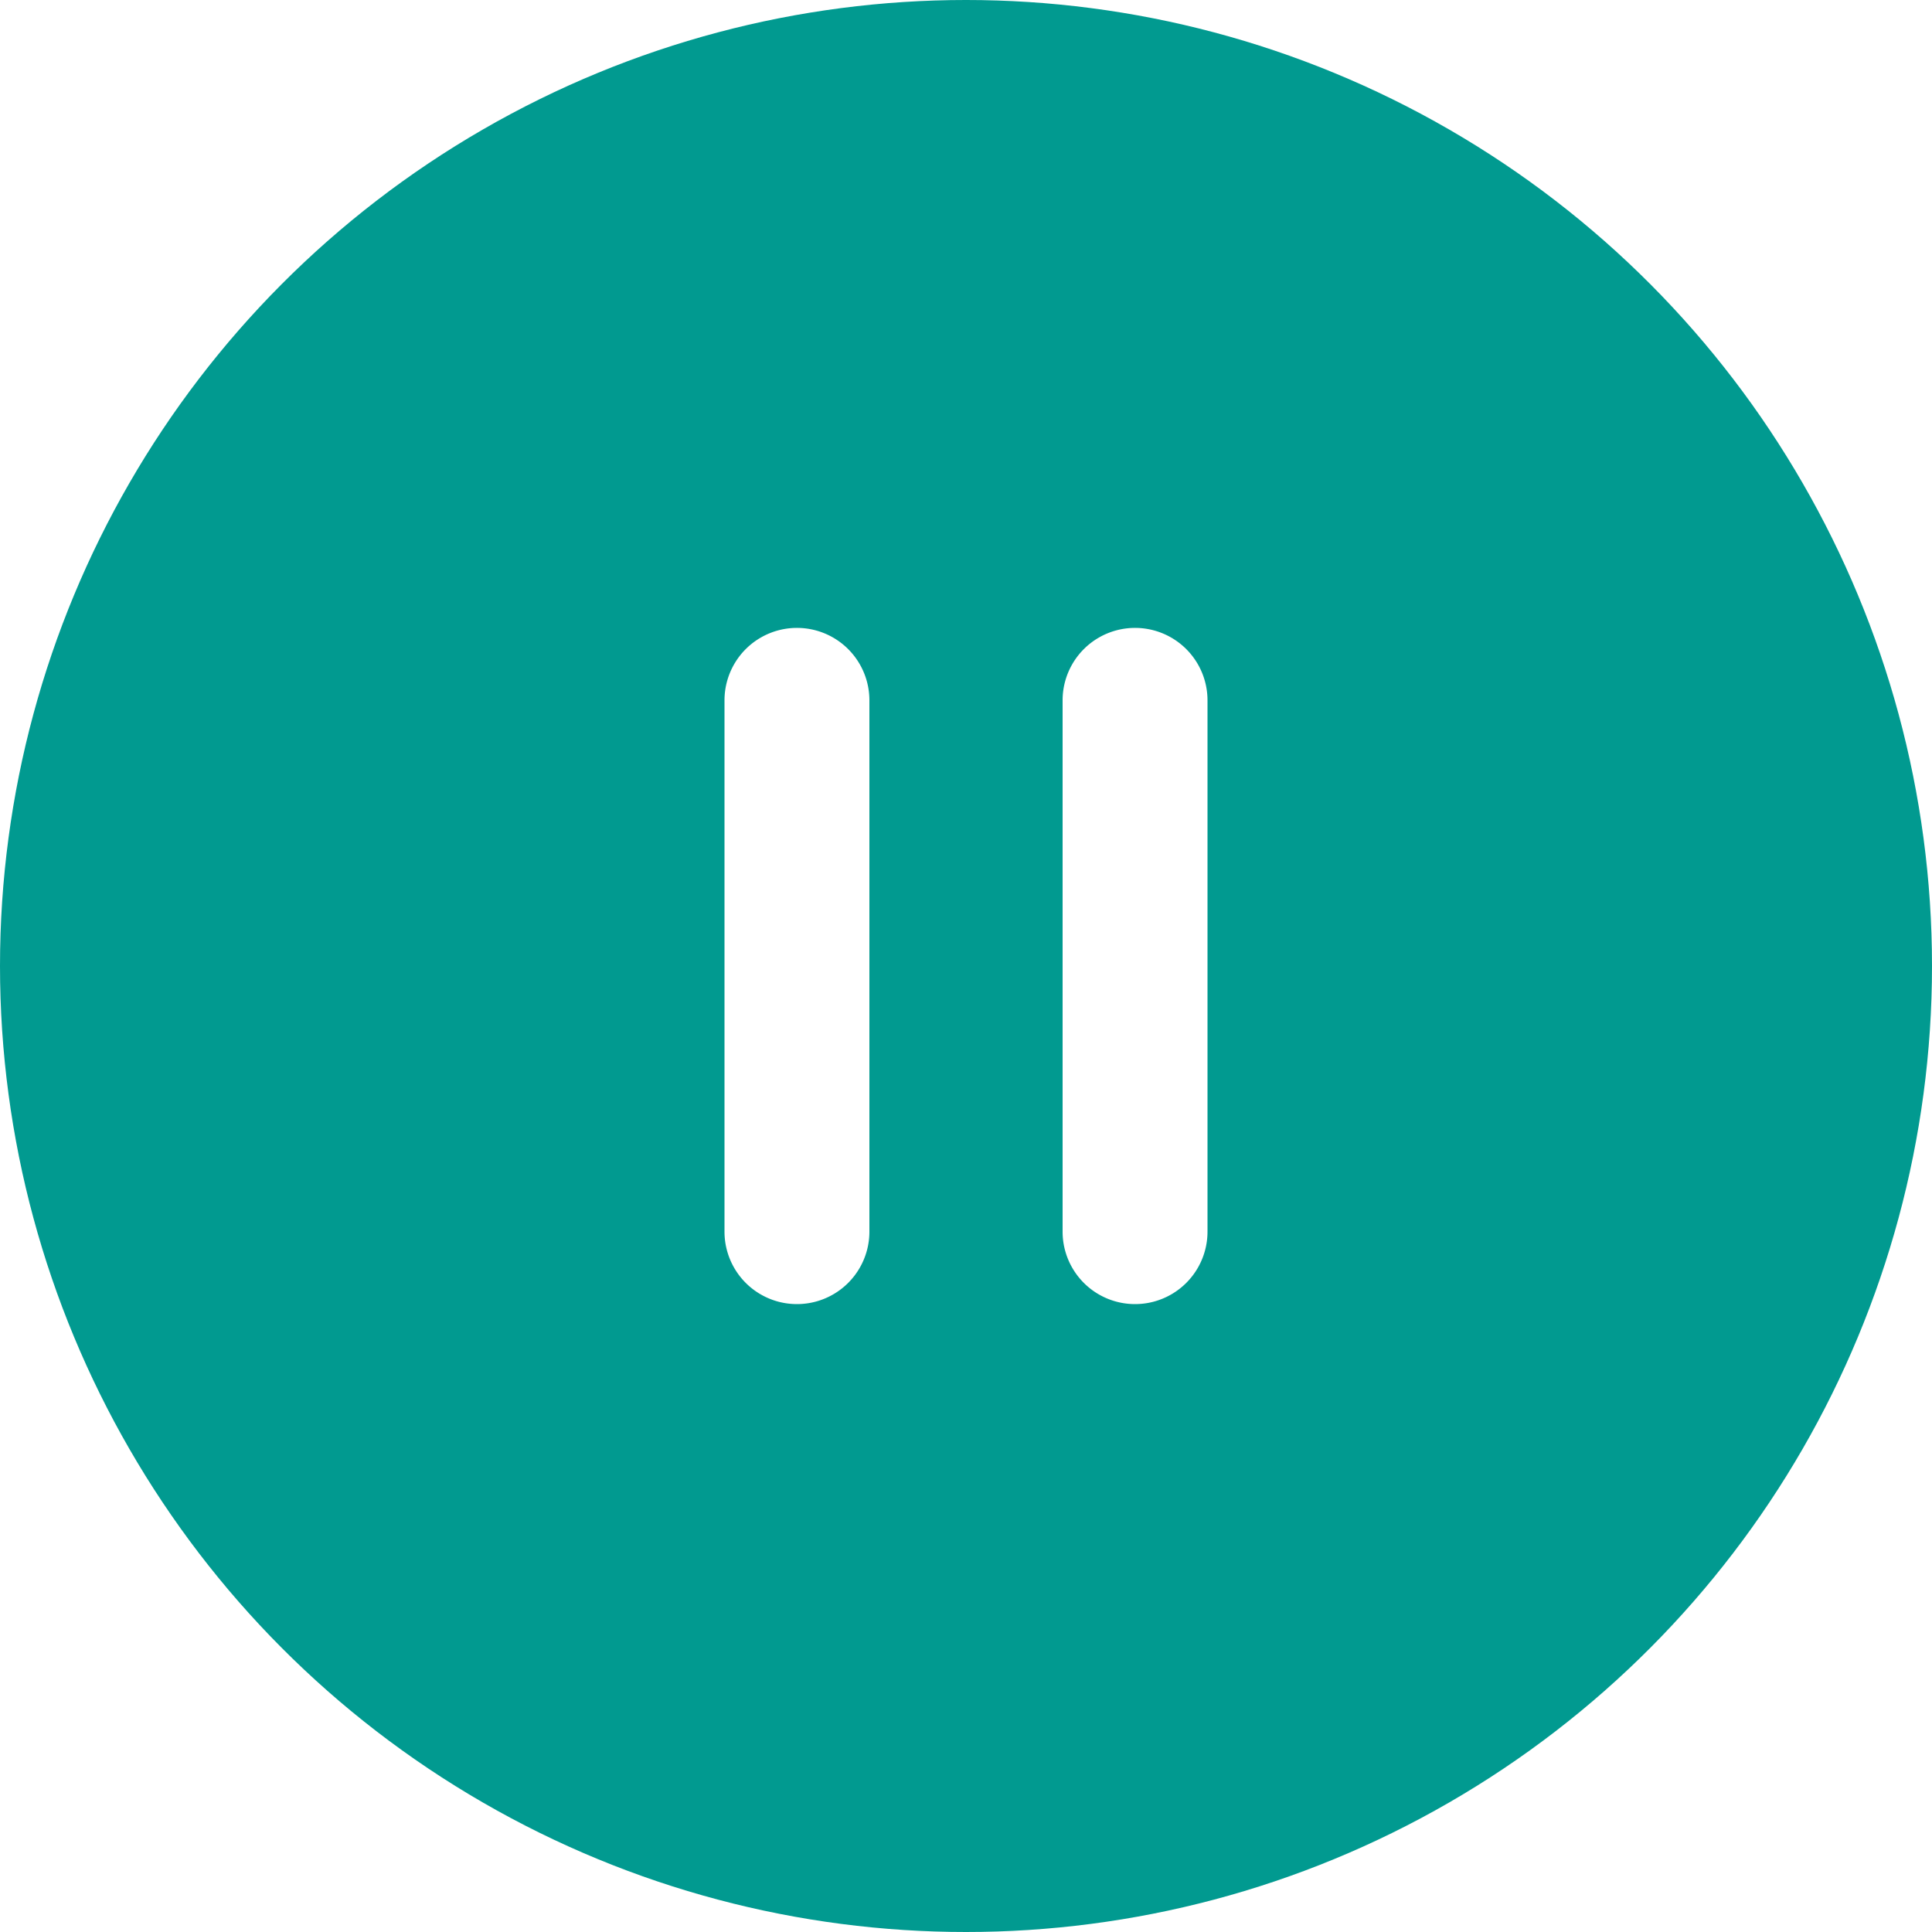 <svg xmlns="http://www.w3.org/2000/svg" width="40" height="40" fill="none"><path fill="#fff" d="M0 0h40v40H0z"/><circle cx="20" cy="20" r="20" fill="#019A90"/><path fill="#fff" d="M15 14.5a1.5 1.5 0 0 1 3 0v11a1.5 1.5 0 0 1-3 0zM22 14.5a1.5 1.5 0 0 1 3 0v11a1.5 1.5 0 0 1-3 0z"/></svg>